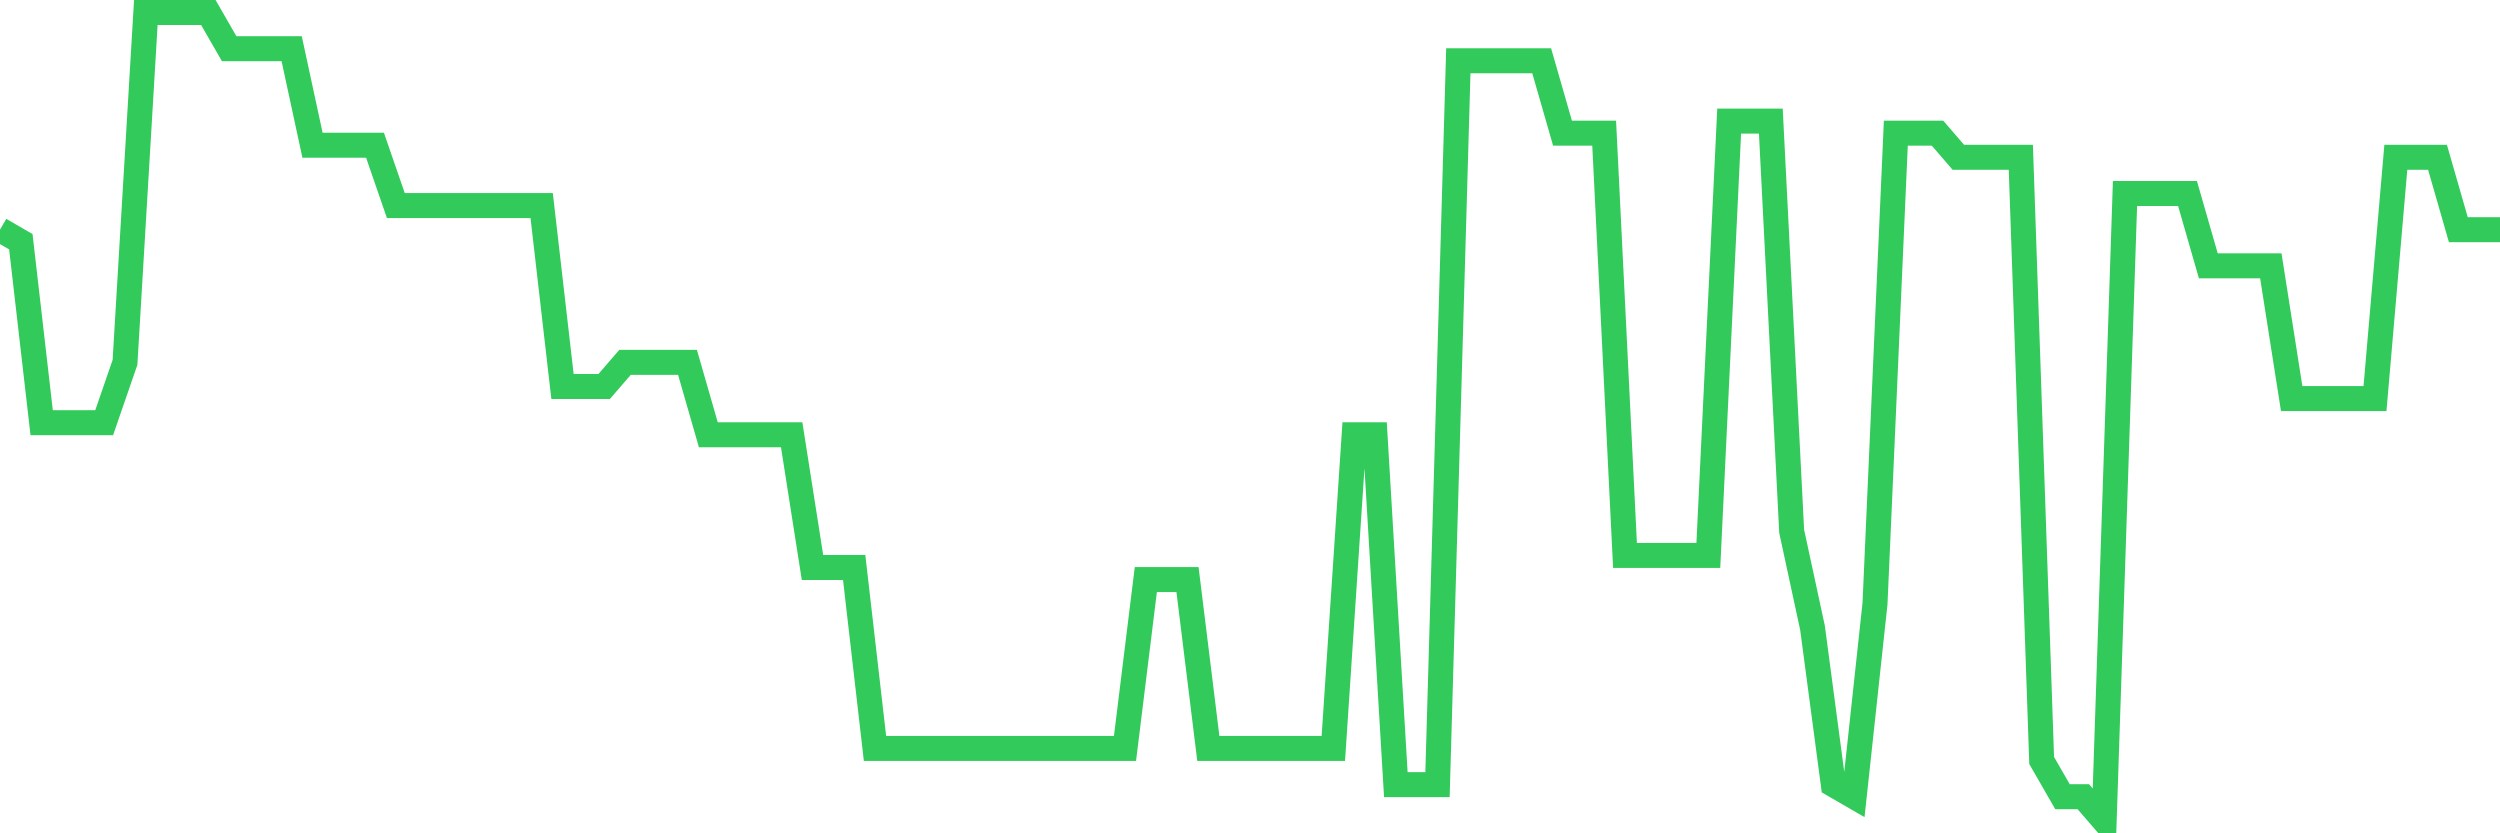 <svg
  xmlns="http://www.w3.org/2000/svg"
  xmlns:xlink="http://www.w3.org/1999/xlink"
  width="120"
  height="40"
  viewBox="0 0 120 40"
  preserveAspectRatio="none"
>
  <polyline
    points="0,11.024 1,11.603 2,20.29 3,20.29 4,20.29 5,20.29 6,17.394 7,0.6 8,0.6 9,0.6 10,0.6 11,2.337 12,2.337 13,2.337 14,2.337 15,6.97 16,6.97 17,6.97 18,6.97 19,9.866 20,9.866 21,9.866 22,9.866 23,9.866 24,9.866 25,9.866 26,9.866 27,18.552 28,18.552 29,18.552 30,17.394 31,17.394 32,17.394 33,17.394 34,20.869 35,20.869 36,20.869 37,20.869 38,20.869 39,27.239 40,27.239 41,27.239 42,35.925 43,35.925 44,35.925 45,35.925 46,35.925 47,35.925 48,35.925 49,35.925 50,35.925 51,35.925 52,35.925 53,35.925 54,35.925 55,27.818 56,27.818 57,27.818 58,35.925 59,35.925 60,35.925 61,35.925 62,35.925 63,35.925 64,35.925 65,20.869 66,20.869 67,37.663 68,37.663 69,37.663 70,2.916 71,2.916 72,2.916 73,2.916 74,2.916 75,6.391 76,6.391 77,6.391 78,26.66 79,26.66 80,26.66 81,26.66 82,26.66 83,5.812 84,5.812 85,5.812 86,25.501 87,30.134 88,37.663 89,38.242 90,28.976 91,6.391 92,6.391 93,6.391 94,7.549 95,7.549 96,7.549 97,7.549 98,36.504 99,38.242 100,38.242 101,39.4 102,9.287 103,9.287 104,9.287 105,9.287 106,12.761 107,12.761 108,12.761 109,12.761 110,19.131 111,19.131 112,19.131 113,19.131 114,19.131 115,7.549 116,7.549 117,7.549 118,11.024 119,11.024 120,11.024"
    fill="none"
    stroke="#32ca5b"
    stroke-width="1.2"
  >
  </polyline>
</svg>